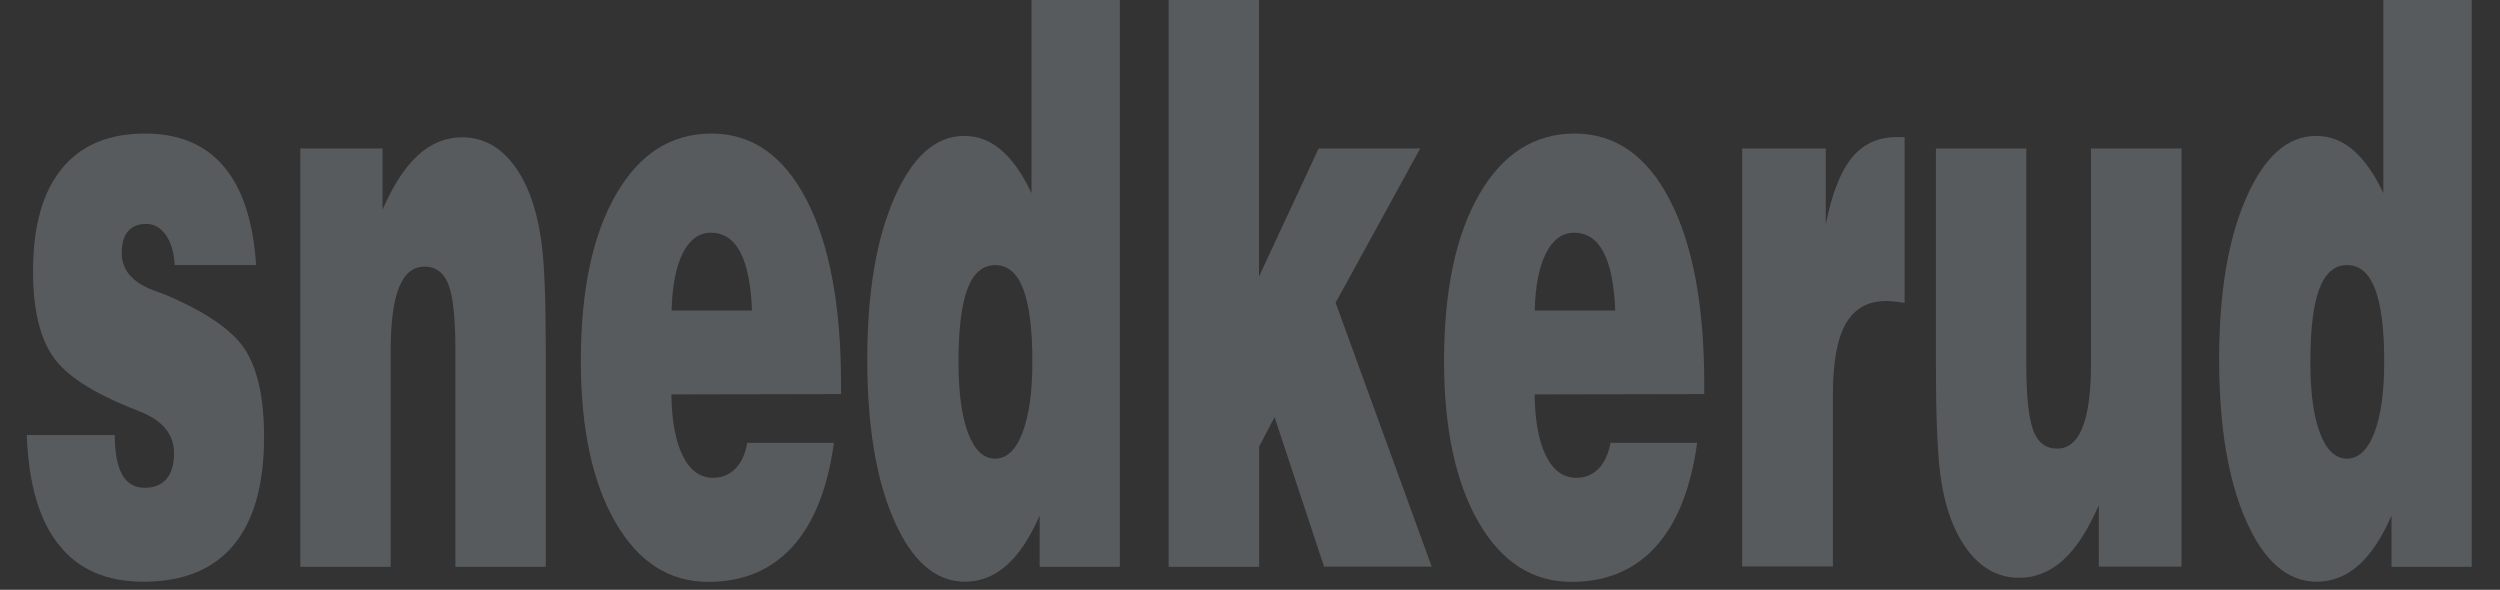 <?xml version="1.0" encoding="utf-8"?>
<!-- Generator: Adobe Illustrator 27.1.1, SVG Export Plug-In . SVG Version: 6.00 Build 0)  -->
<svg version="1.1" id="Ebene_1" xmlns="http://www.w3.org/2000/svg" xmlns:xlink="http://www.w3.org/1999/xlink" x="0px" y="0px"
	 viewBox="0 0 1475 348" style="enable-background:new 0 0 1475 348;" xml:space="preserve">
<rect x="0" y="0" width="1475" height="348" fill="#333333" stroke="none"/>
<style type="text/css">
	.st0{opacity:0.21;}
	.st1{fill:#E6F5FE;}
</style>
<g class="st0">
	<path class="st1" d="M15.8,256.7h51.9c0,10.4,1.5,18.2,4.4,23.4c2.9,5.1,7.3,7.7,13.2,7.7c5.6,0,9.9-1.7,12.9-5.2
		c3-3.5,4.5-8.5,4.5-15.2c0-11-6.6-19.2-19.9-24.5c-1.2-0.5-2.1-0.8-2.7-1.1c-25.1-9.8-41.5-20.4-49.1-31.8
		c-7.7-11.4-11.5-28-11.5-49.9c0-26.5,5.6-46.6,16.9-60.5c11.2-13.8,27.6-20.8,49.2-20.8c20,0,35.5,6.5,46.5,19.5
		c11,13,17.3,32.4,19,58.1h-48c-0.4-7.4-2.2-13.3-5.2-17.7c-3.1-4.4-7-6.6-11.7-6.6s-8.3,1.5-10.7,4.4c-2.5,2.9-3.7,7.2-3.7,12.8
		c0,9.8,6.1,17.1,18.2,21.8c3.2,1.2,5.6,2.1,7.3,2.7c24.4,10.3,40.2,21.2,47.5,32.8c7.3,11.6,11,28.6,11,51c0,28.3-6,49.6-18,64
		c-12,14.4-29.7,21.6-53.2,21.6c-21.7,0-38.3-7.2-49.7-21.6C23.2,307.3,16.9,285.6,15.8,256.7z"/>
	<path class="st1" d="M177.2,334.4V87.6h48.5v36.1c6.3-14.4,13.2-25.1,20.9-32.1c7.7-7,16.4-10.6,26.1-10.6c8.1,0,15.4,2.5,21.9,7.5
		c6.4,5,11.9,12.4,16.3,22.2c4,8.9,6.9,19.8,8.6,32.6c1.7,12.8,2.5,33.7,2.5,62.8v128.3h-53.3V206.6c0-18.8-1.4-31.7-4.1-38.7
		c-2.7-7-7.4-10.6-14.1-10.6c-6.8,0-11.8,4.1-15.1,12.3c-3.3,8.2-4.9,20.7-4.9,37.5v127.3H177.2z"/>
	<path class="st1" d="M440.9,261.3h51.1c-3.7,26.9-11.8,47.3-24.4,61.2c-12.6,13.8-29.1,20.8-49.7,20.8c-23.1,0-41.3-11.8-54.9-35.3
		c-13.5-23.5-20.3-55.2-20.3-95c0-41.5,6.9-74.2,20.7-98.2c13.8-24,32.6-36,56.4-36c23.9,0,42.6,13.1,56.1,39.2
		c13.5,26.1,20.3,62.3,20.3,108.6v5.9l-100.1,0.2c0.2,15.7,2.5,27.9,6.8,36.4c4.3,8.6,10.2,12.8,17.9,12.8c5.2,0,9.5-1.8,13-5.3
		C437.4,273,439.7,267.9,440.9,261.3z M396.2,183.2h47.5c-0.6-15.3-2.9-26.7-6.9-34.4c-4-7.6-9.8-11.5-17.4-11.5
		c-7,0-12.5,4.1-16.6,12.1C398.8,157.6,396.6,168.8,396.2,183.2z"/>
	<path class="st1" d="M660.7,334.4h-47.3v-30.2c-5.8,13.2-12.3,23-19.6,29.4s-15.5,9.6-24.5,9.6c-17.2,0-31.1-12-41.7-36
		c-10.6-24-15.9-55.7-15.9-95.2c0-39.2,5.3-71,16-95.3c10.7-24.4,24.4-36.5,41.2-36.5c8.1,0,15.4,2.8,21.9,8.4
		c6.5,5.6,12.5,14.1,17.8,25.4V0h52.1V334.4z M587.1,270.6c6.8,0,12.2-5,16.1-15.1c3.9-10.1,5.9-24,5.9-41.9
		c0-19.4-1.8-33.7-5.4-43.1c-3.6-9.4-9.1-14.1-16.5-14.1s-12.9,4.7-16.4,14c-3.5,9.3-5.3,23.7-5.3,43.2c0,18,1.9,32,5.7,42
		C575,265.6,580.3,270.6,587.1,270.6z"/>
	<path class="st1" d="M689.5,334.4V0h53.3v163.2L778,87.6h59.9l-49.9,91l56.7,155.7h-63.5L752,246.1l-9.1,17.3v71H689.5z"/>
	<path class="st1" d="M950.2,261.3h51.1c-3.7,26.9-11.8,47.3-24.4,61.2c-12.6,13.8-29.1,20.8-49.7,20.8c-23.1,0-41.3-11.8-54.9-35.3
		c-13.5-23.5-20.3-55.2-20.3-95c0-41.5,6.9-74.2,20.7-98.2c13.8-24,32.6-36,56.4-36c23.9,0,42.6,13.1,56.1,39.2
		c13.5,26.1,20.3,62.3,20.3,108.6v5.9l-100.1,0.2c0.2,15.7,2.5,27.9,6.8,36.4c4.3,8.6,10.2,12.8,17.9,12.8c5.2,0,9.5-1.8,13-5.3
		C946.6,273,949,267.9,950.2,261.3z M905.5,183.2H953c-0.6-15.3-2.9-26.7-6.9-34.4c-4-7.6-9.8-11.5-17.4-11.5
		c-7,0-12.5,4.1-16.6,12.1C908,157.6,905.8,168.8,905.5,183.2z"/>
	<path class="st1" d="M1027.9,334.4V87.6h49.3v44.9c3.5-17.9,8.6-30.9,15.2-39.2c6.6-8.2,15.5-12.4,26.5-12.4h4.8v97.8
		c-2-0.3-3.9-0.6-5.7-0.8c-1.8-0.2-3.5-0.3-5.2-0.3c-10.8,0-18.7,4.5-23.8,13.4c-5.1,8.9-7.6,22.9-7.6,42v101.2H1027.9z"/>
	<path class="st1" d="M1287.1,87.6v246.7h-48.8V298c-6.3,14.5-13.2,25.3-20.9,32.3c-7.7,7-16.4,10.6-26.1,10.6
		c-8.2,0-15.4-2.5-21.9-7.5c-6.4-5-11.9-12.4-16.3-22.2c-4-8.8-6.8-19.5-8.4-32.1c-1.6-12.6-2.5-33.9-2.5-63.7V87.6h53.3V215
		c0,18.8,1.4,31.7,4.1,38.9c2.7,7.2,7.4,10.8,14.1,10.8c6.7,0,11.7-4.2,15-12.5c3.3-8.3,5-20.9,5-37.7V87.6H1287.1z"/>
	<path class="st1" d="M1458.3,334.4H1411v-30.2c-5.8,13.2-12.3,23-19.6,29.4c-7.3,6.4-15.5,9.6-24.5,9.6c-17.2,0-31.1-12-41.7-36
		c-10.6-24-15.9-55.7-15.9-95.2c0-39.2,5.3-71,16-95.3c10.7-24.4,24.4-36.5,41.2-36.5c8.1,0,15.4,2.8,21.9,8.4
		c6.5,5.6,12.5,14.1,17.8,25.4V0h52.1V334.4z M1384.7,270.6c6.8,0,12.2-5,16.1-15.1c3.9-10.1,5.9-24,5.9-41.9
		c0-19.4-1.8-33.7-5.4-43.1c-3.6-9.4-9.1-14.1-16.5-14.1s-12.9,4.7-16.4,14c-3.5,9.3-5.3,23.7-5.3,43.2c0,18,1.9,32,5.7,42
		C1372.6,265.6,1377.9,270.6,1384.7,270.6z"/>
</g>
</svg>
